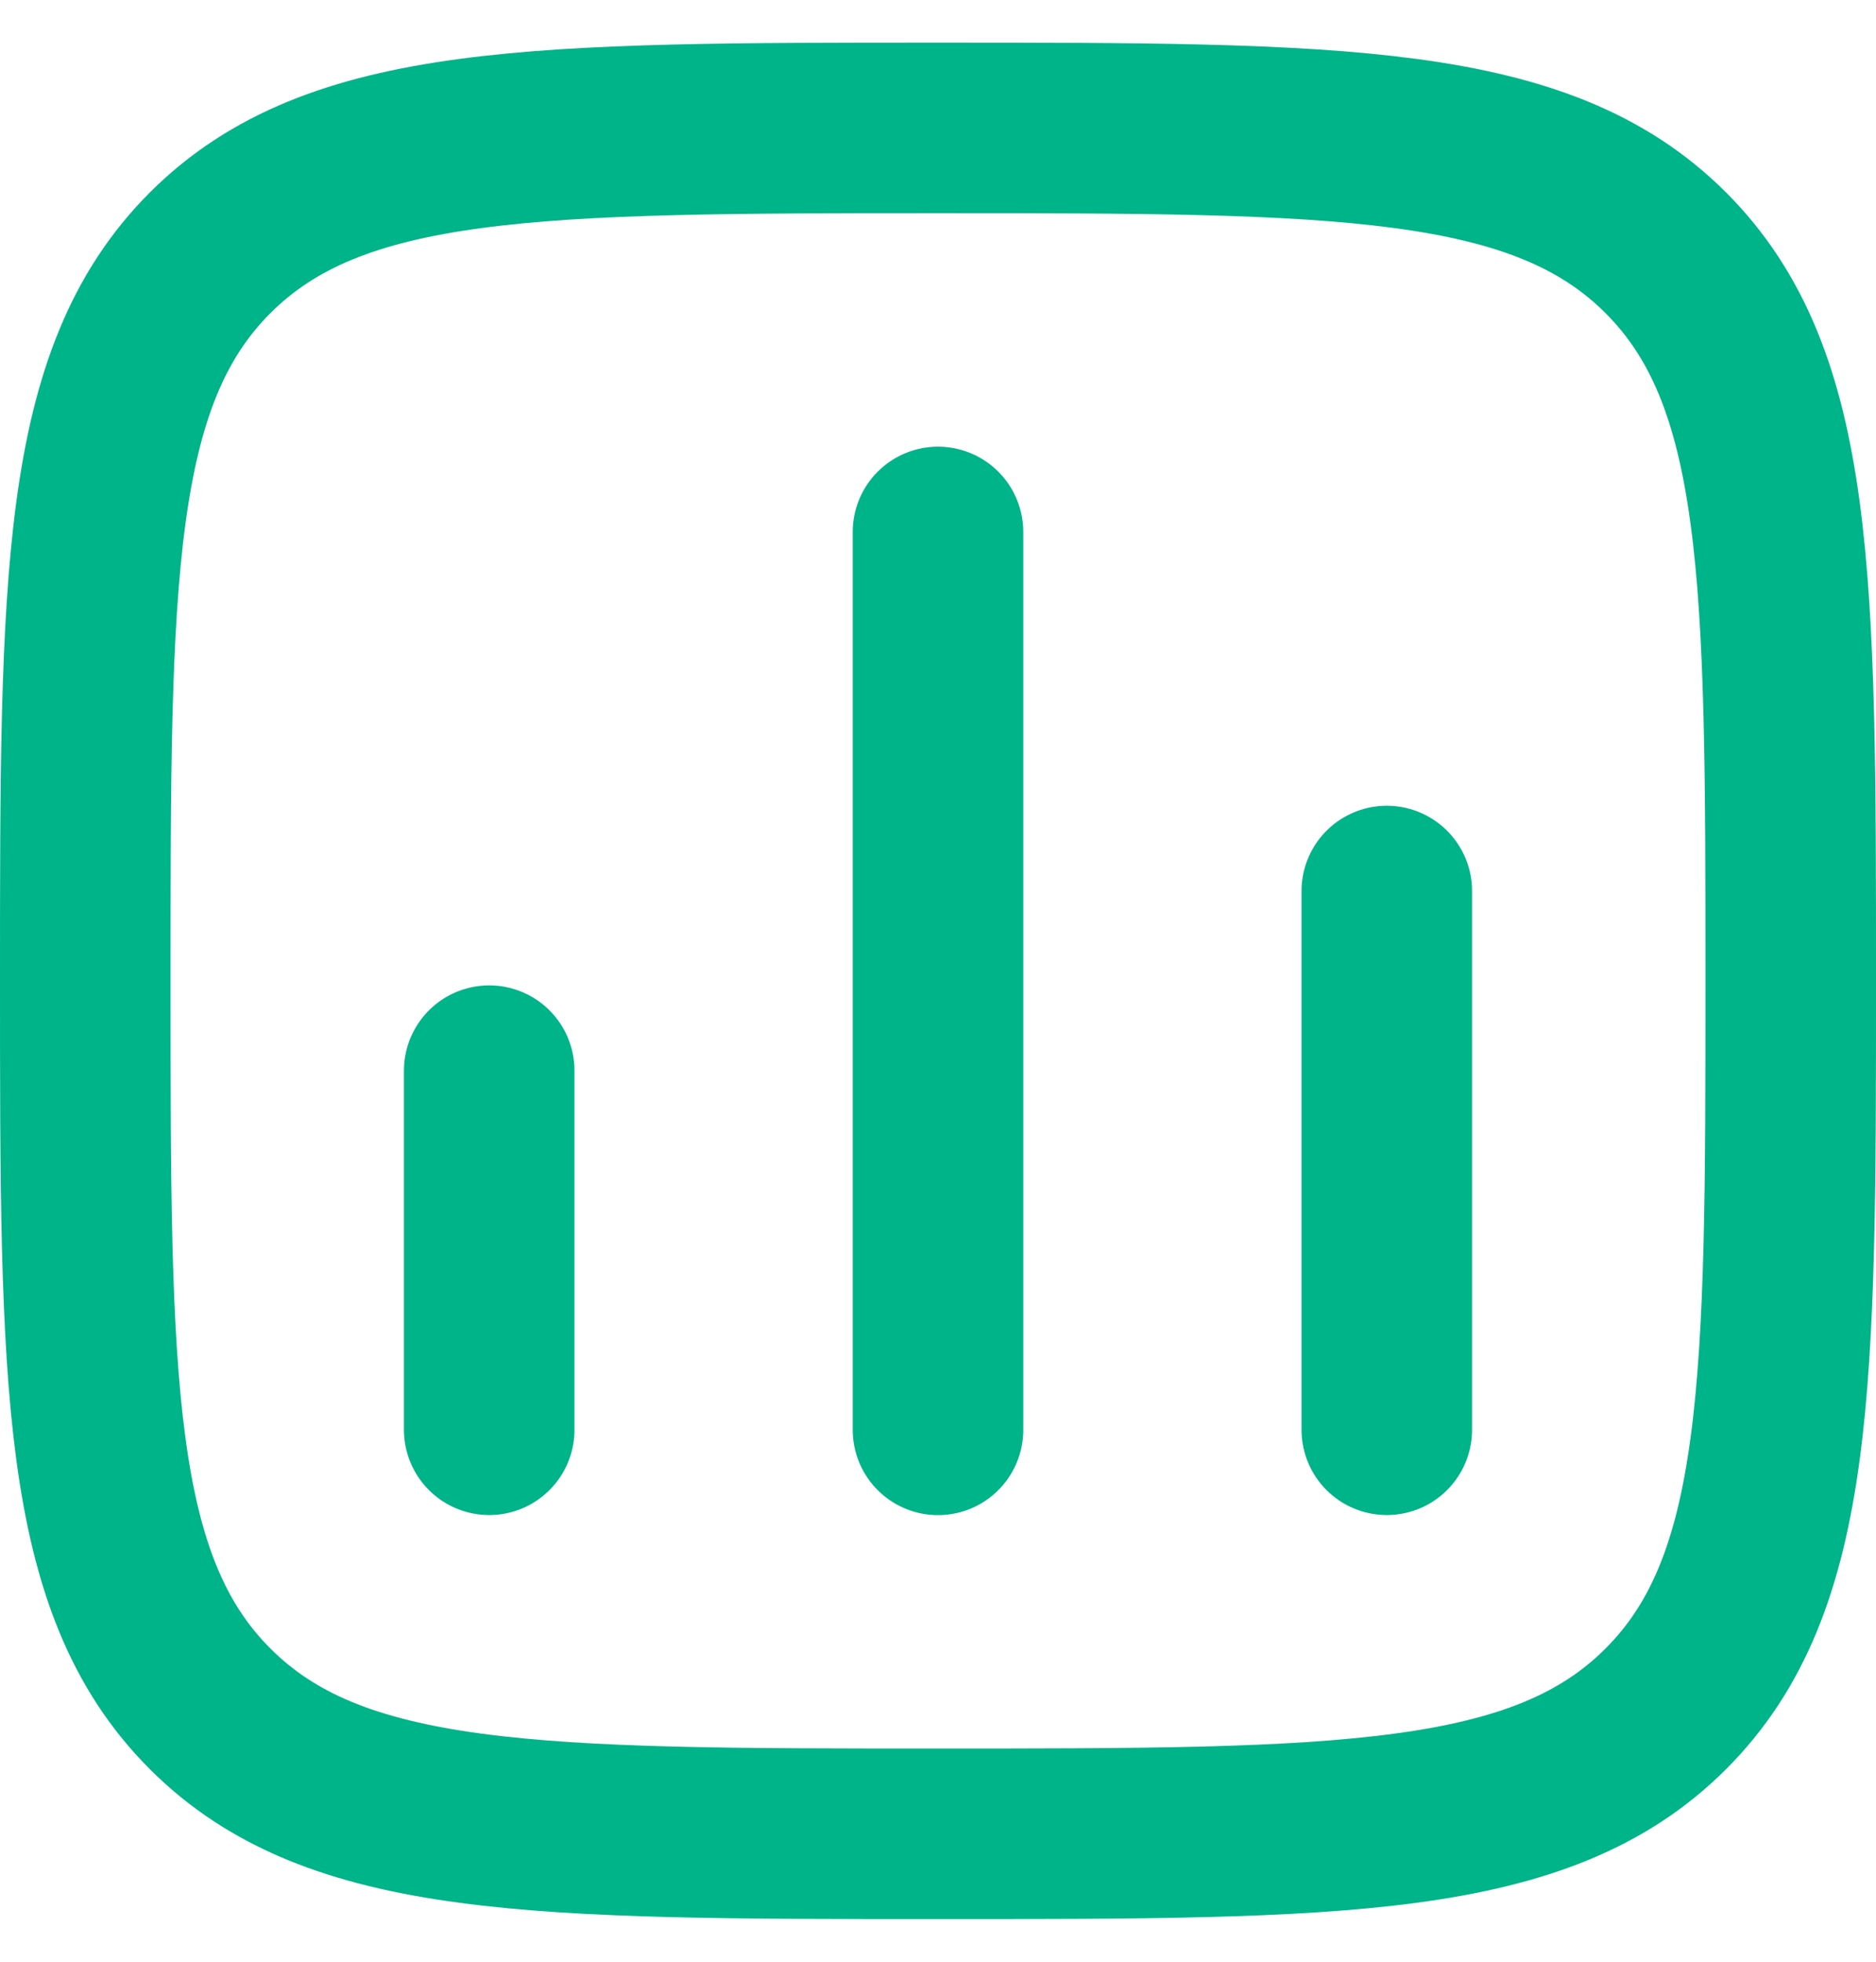 <svg width="22" height="23" viewBox="0 0 22 23" fill="none" xmlns="http://www.w3.org/2000/svg">
<path d="M5.737 16.763L5.737 12.553" stroke="#00B489" stroke-width="2" stroke-linecap="round"/>
<path d="M11 16.764L11 6.237" stroke="#00B489" stroke-width="2" stroke-linecap="round"/>
<path d="M16.263 16.763L16.263 10.447" stroke="#00B489" stroke-width="2" stroke-linecap="round"/>
<path d="M1 11.5C1 6.786 1 4.429 2.464 2.964C3.929 1.5 6.286 1.5 11 1.5C15.714 1.5 18.071 1.5 19.535 2.964C21 4.429 21 6.786 21 11.5C21 16.214 21 18.571 19.535 20.035C18.071 21.5 15.714 21.5 11 21.5C6.286 21.5 3.929 21.5 2.464 20.035C1 18.571 1 16.214 1 11.5Z" stroke="#00B489" stroke-width="2" stroke-linejoin="round"/>
</svg>
